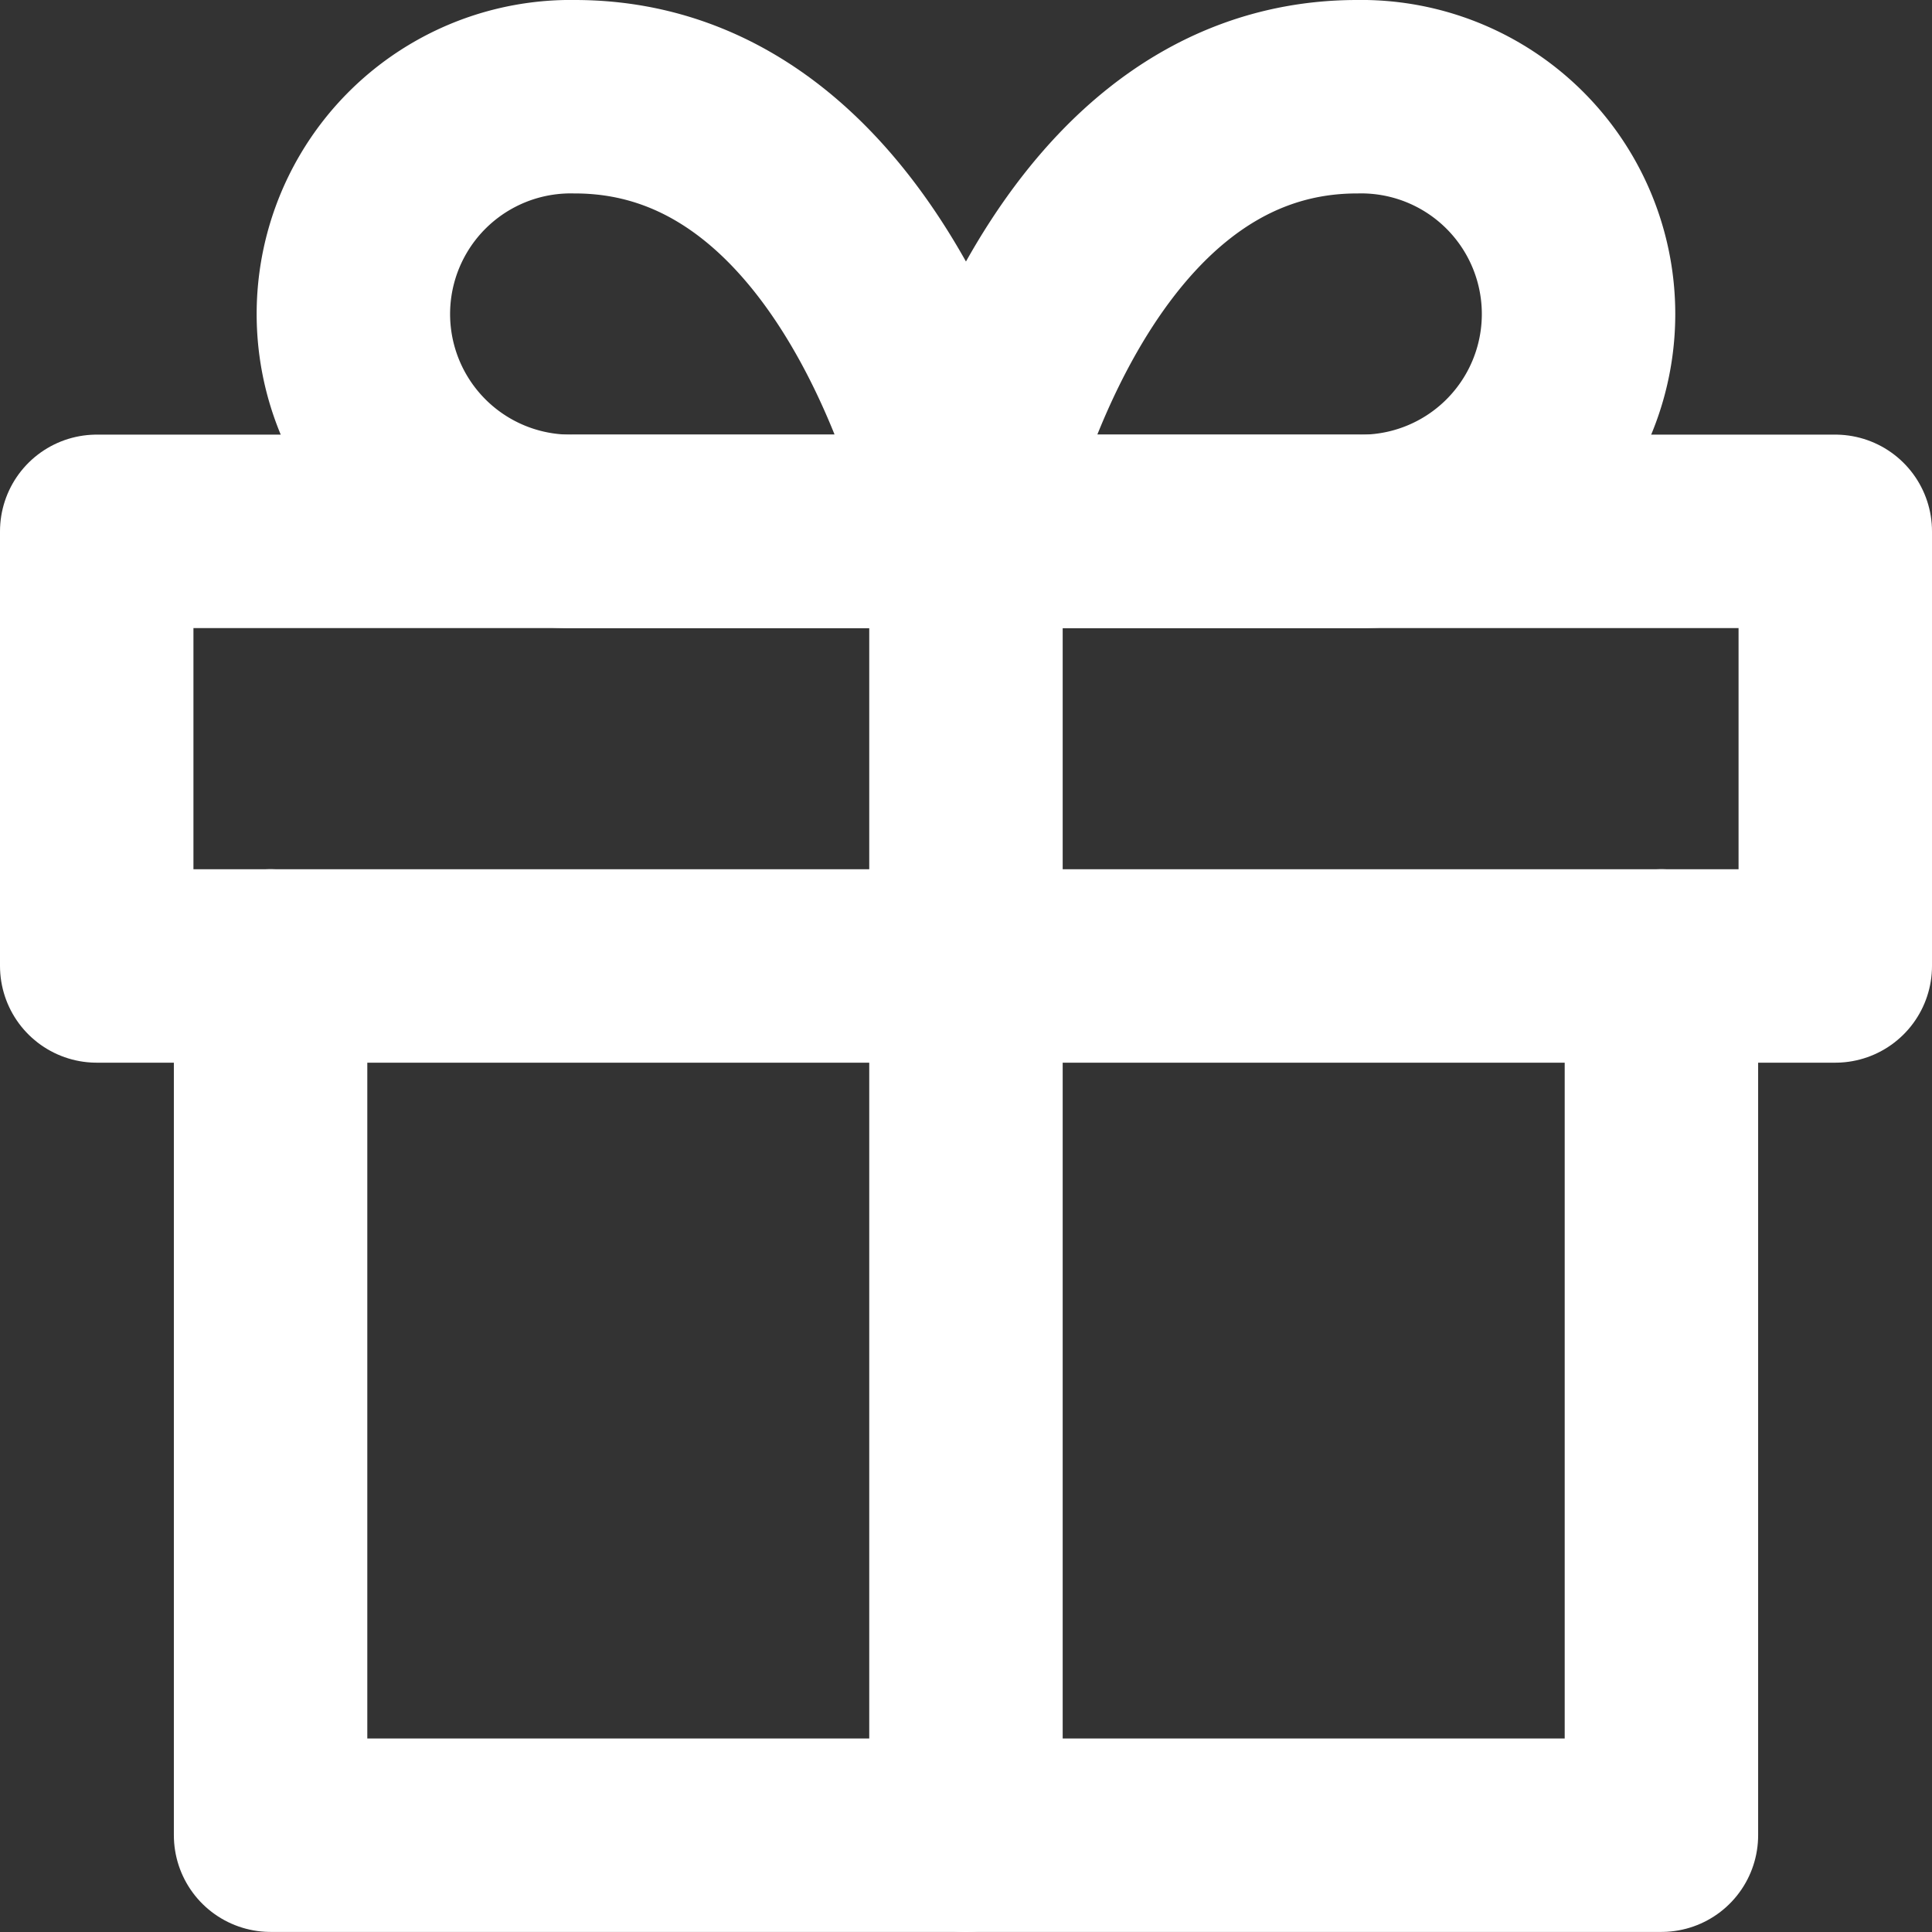 <svg xmlns="http://www.w3.org/2000/svg" width="24.969" height="24.969" viewBox="0 0 24.969 24.969">
  <rect x="0" y="0" width="24.969" height="24.969" fill="#333333" stroke="none"/>
  <g id="Icon_feather-gift" data-name="Icon feather-gift" transform="translate(1.25 1.25)">
    <path id="Path_9" data-name="Path 9" d="M23.975,18V29.234H6V18" transform="translate(-3.753 -6.766)" fill="none" stroke="#fff" stroke-linecap="round" stroke-linejoin="round" stroke-width="2.5"/>
    <path id="Path_10" data-name="Path 10" d="M3,10.5H25.469v5.617H3Z" transform="translate(-3 -4.883)" fill="none" stroke="#fff" stroke-linecap="round" stroke-linejoin="round" stroke-width="2.5"/>
    <path id="Path_11" data-name="Path 11" d="M18,27.352V10.5" transform="translate(-6.766 -4.883)" fill="none" stroke="#fff" stroke-linecap="round" stroke-linejoin="round" stroke-width="2.5"/>
    <path id="Path_12" data-name="Path 12" d="M15.364,8.617H10.309a2.809,2.809,0,1,1,0-5.617C14.241,3,15.364,8.617,15.364,8.617Z" transform="translate(-4.13 -3)" fill="none" stroke="#fff" stroke-linecap="round" stroke-linejoin="round" stroke-width="2.5"/>
    <path id="Path_13" data-name="Path 13" d="M18,8.617h5.055a2.809,2.809,0,1,0,0-5.617C19.123,3,18,8.617,18,8.617Z" transform="translate(-6.766 -3)" fill="none" stroke="#fff" stroke-linecap="round" stroke-linejoin="round" stroke-width="2.5"/>
  </g>
</svg>
